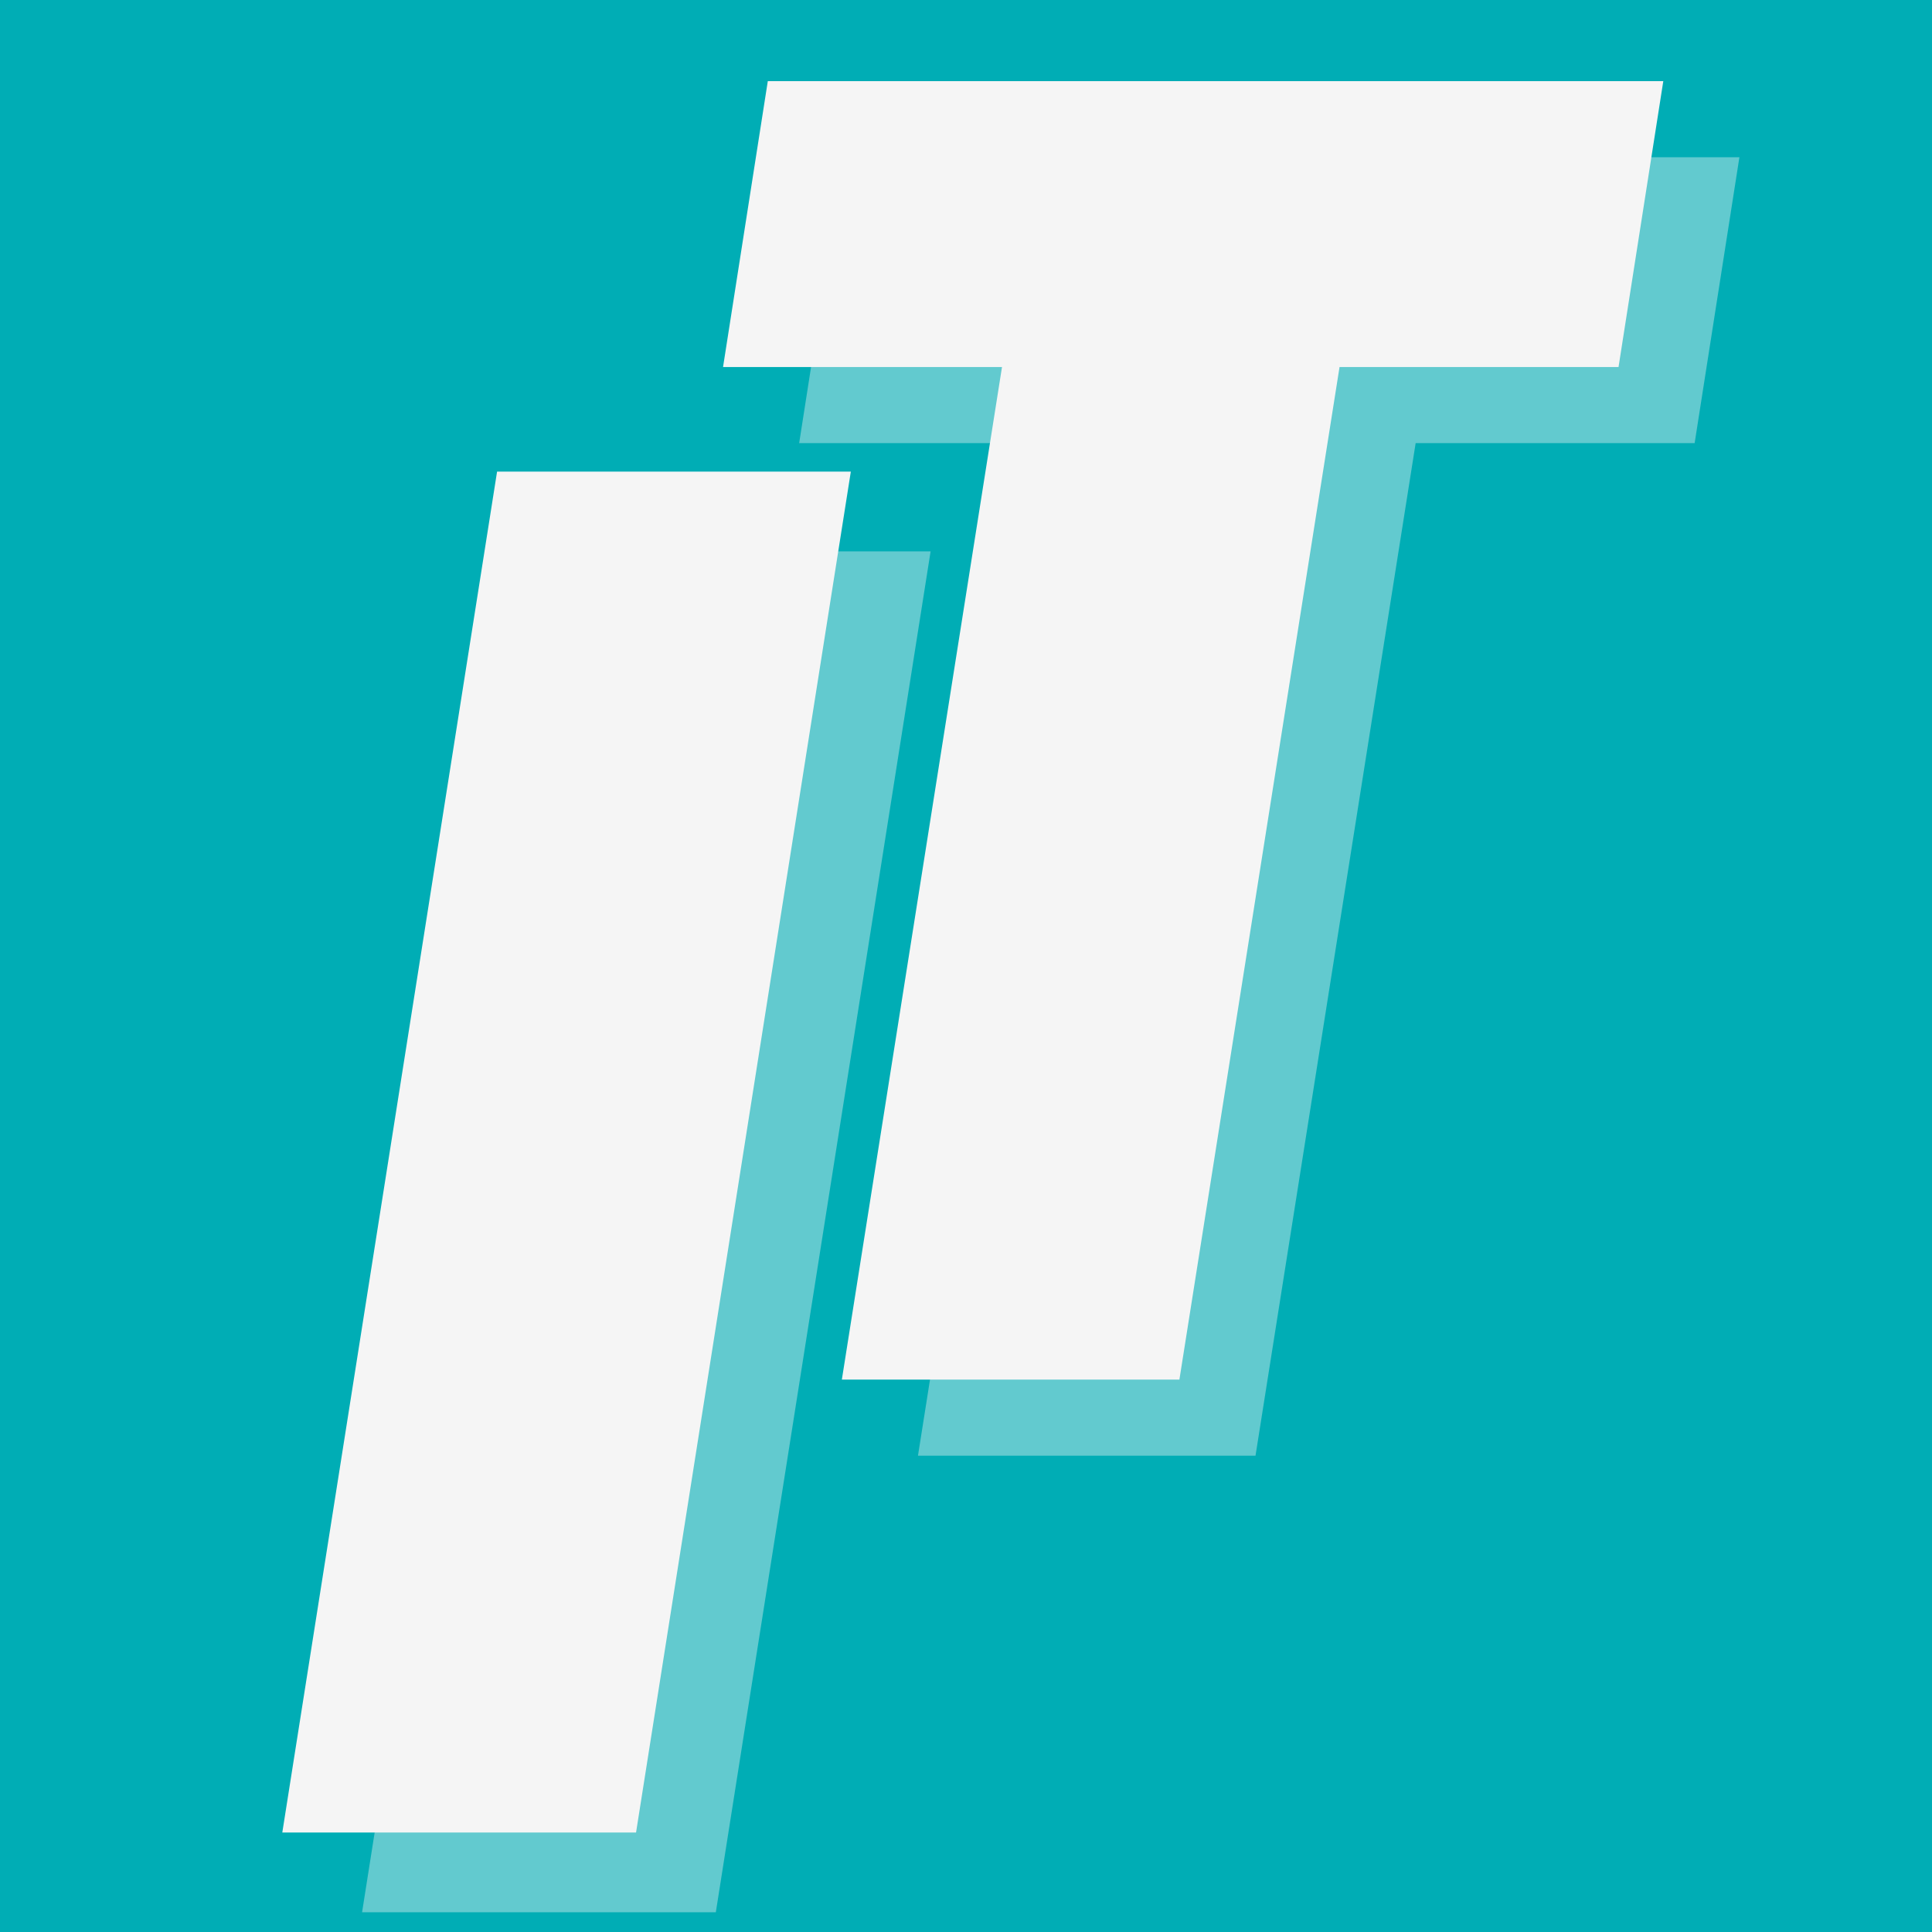 <svg xmlns="http://www.w3.org/2000/svg" xmlns:xlink="http://www.w3.org/1999/xlink" width="1080" zoomAndPan="magnify" viewBox="0 0 810 810" height="1080" preserveAspectRatio="xMidYMid meet" version="1.0"><defs><g/></defs><rect x="-81" width="972" fill="#00adb5" y="-81" height="972" fill-opacity="1"/><g fill="#f5f5f5" fill-opacity="0.4"><g transform="translate(263.566, 610.317)"><g><path d="M 465.688 -544.391 L 446.922 -424.531 L 329.953 -424.531 L 262.812 0 L 121.297 0 L 188.438 -424.531 L 71.484 -424.531 L 90.25 -544.391 Z M 465.688 -544.391 "/></g></g></g><g fill="#f5f5f5" fill-opacity="1"><g transform="translate(231.656, 578.407)"><g><path d="M 465.688 -544.391 L 446.922 -424.531 L 329.953 -424.531 L 262.812 0 L 121.297 0 L 188.438 -424.531 L 71.484 -424.531 L 90.25 -544.391 Z M 465.688 -544.391 "/></g></g></g><g fill="#f5f5f5" fill-opacity="0.4"><g transform="translate(632.535, 610.317)"><g/></g></g><g fill="#f5f5f5" fill-opacity="1"><g transform="translate(600.625, 578.407)"><g/></g></g><g fill="#f5f5f5" fill-opacity="0.4"><g transform="translate(103.362, 801.728)"><g><path d="M 286.797 -570.562 L 196.75 0 L 48.438 0 L 138.484 -570.562 Z M 286.797 -570.562 "/></g></g></g><g fill="#f5f5f5" fill-opacity="1"><g transform="translate(69.918, 768.284)"><g><path d="M 286.797 -570.562 L 196.75 0 L 48.438 0 L 138.484 -570.562 Z M 286.797 -570.562 "/></g></g></g><g fill="#f5f5f5" fill-opacity="0.4"><g transform="translate(331.915, 801.728)"><g/></g></g><g fill="#f5f5f5" fill-opacity="1"><g transform="translate(298.47, 768.284)"><g/></g></g></svg>